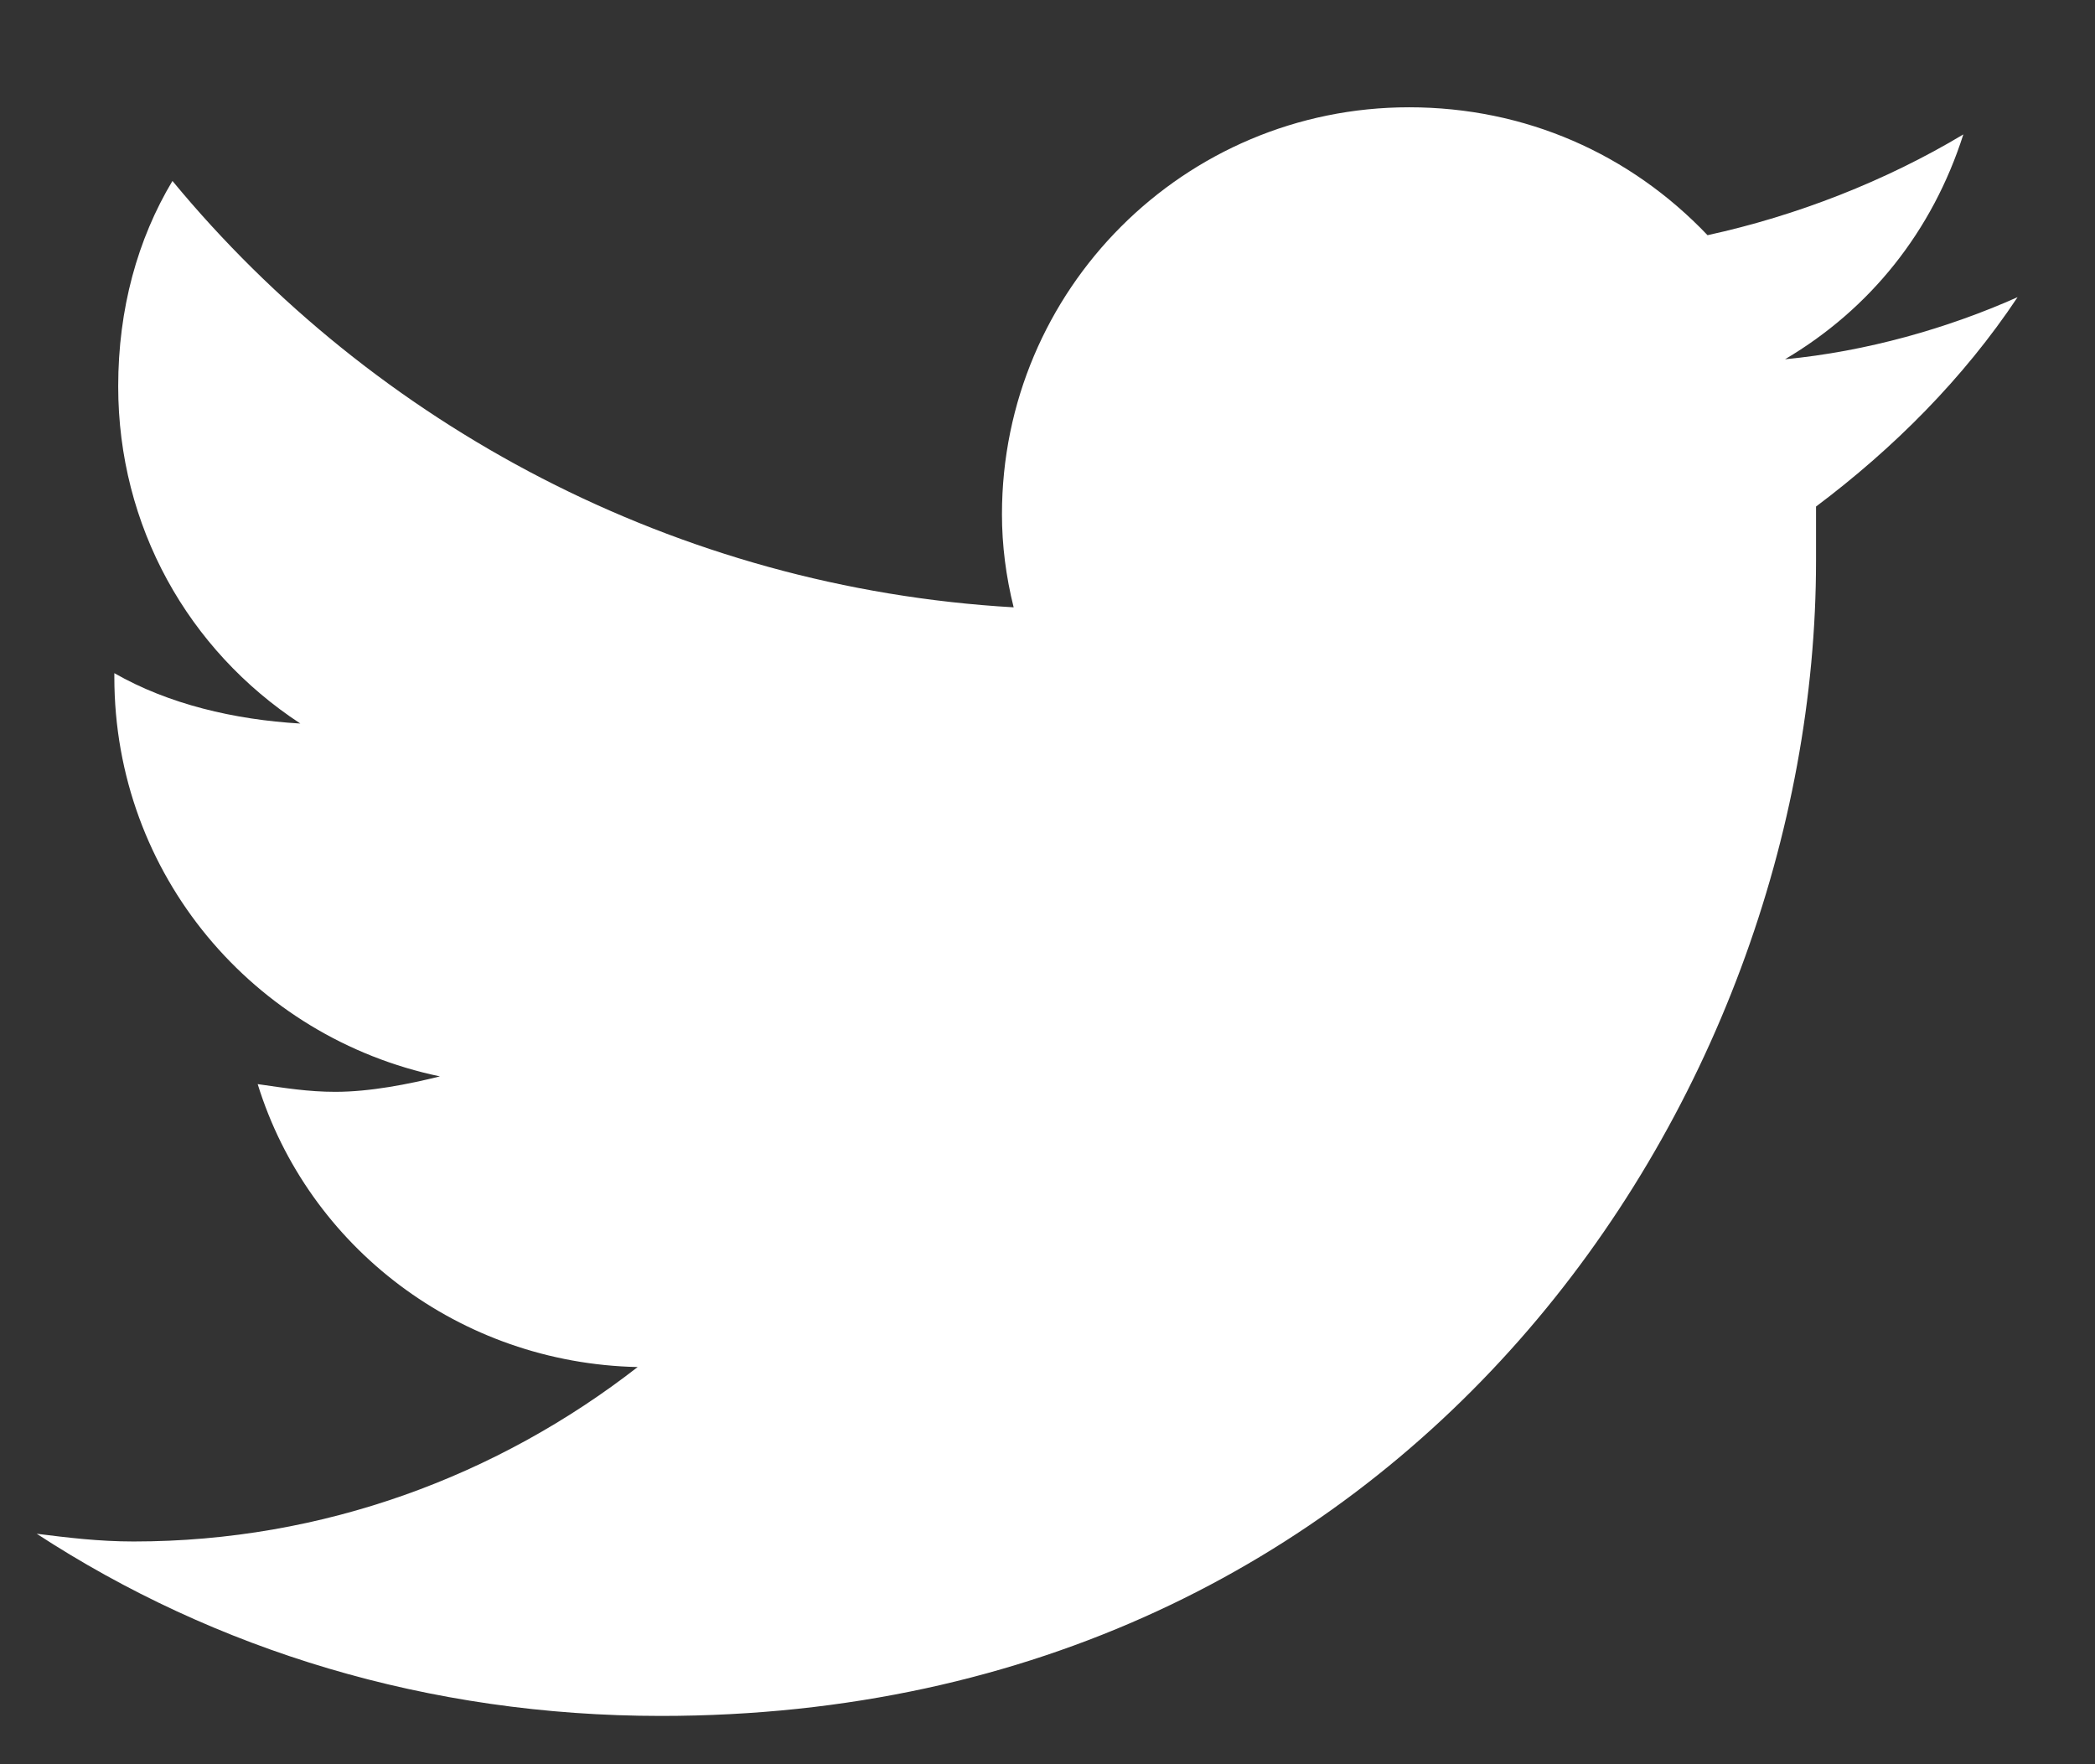 <svg width="19" height="16" viewBox="0 0 19 16" fill="none" xmlns="http://www.w3.org/2000/svg">
<rect x="0" y="0" width="19" height="16" fill="#333333" stroke="none"/>
<path d="M16.47 4.594C16.47 4.77 16.47 4.91 16.47 5.086C16.47 9.973 12.779 15.562 5.994 15.562C3.884 15.562 1.951 14.965 0.333 13.91C0.615 13.945 0.896 13.98 1.212 13.98C2.935 13.98 4.517 13.383 5.783 12.398C4.166 12.363 2.794 11.309 2.337 9.832C2.583 9.867 2.794 9.902 3.041 9.902C3.357 9.902 3.708 9.832 3.99 9.762C2.302 9.41 1.037 7.934 1.037 6.141V6.105C1.529 6.387 2.126 6.527 2.724 6.562C1.705 5.895 1.072 4.77 1.072 3.504C1.072 2.801 1.248 2.168 1.564 1.641C3.392 3.855 6.134 5.332 9.193 5.508C9.123 5.227 9.087 4.945 9.087 4.664C9.087 2.625 10.74 0.973 12.779 0.973C13.834 0.973 14.783 1.395 15.486 2.133C16.294 1.957 17.103 1.641 17.806 1.219C17.525 2.098 16.962 2.801 16.189 3.258C16.927 3.188 17.666 2.977 18.298 2.695C17.806 3.434 17.173 4.066 16.47 4.594Z" fill="white"/>
</svg>
